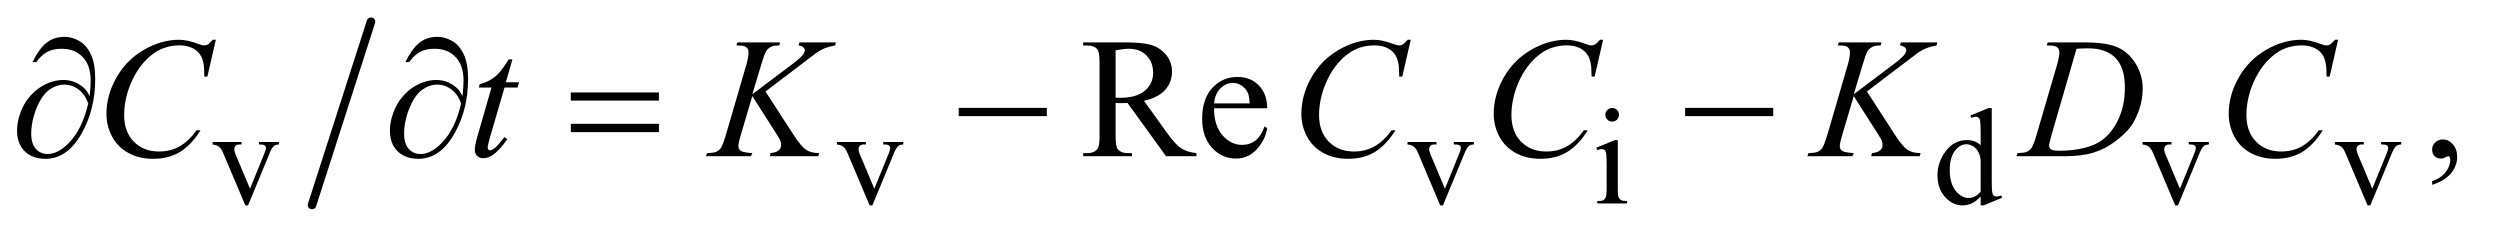 <?xml version="1.0" encoding="UTF-8"?>
<!DOCTYPE svg PUBLIC '-//W3C//DTD SVG 1.0//EN'
          'http://www.w3.org/TR/2001/REC-SVG-20010904/DTD/svg10.dtd'>
<svg stroke-dasharray="none" shape-rendering="auto" xmlns="http://www.w3.org/2000/svg" font-family="'Dialog'" text-rendering="auto" width="228" fill-opacity="1" color-interpolation="auto" color-rendering="auto" preserveAspectRatio="xMidYMid meet" font-size="12px" viewBox="0 0 228 21" fill="black" xmlns:xlink="http://www.w3.org/1999/xlink" stroke="black" image-rendering="auto" stroke-miterlimit="10" stroke-linecap="square" stroke-linejoin="miter" font-style="normal" stroke-width="1" height="21" stroke-dashoffset="0" font-weight="normal" stroke-opacity="1"
><!--Generated by the Batik Graphics2D SVG Generator--><defs id="genericDefs"
  /><g
  ><defs id="defs1"
    ><clipPath clipPathUnits="userSpaceOnUse" id="clipPath1"
      ><path d="M1.008 0.91 L145.16 0.91 L145.16 14.176 L1.008 14.176 L1.008 0.91 Z"
      /></clipPath
      ><clipPath clipPathUnits="userSpaceOnUse" id="clipPath2"
      ><path d="M32.207 29.082 L32.207 452.918 L4637.699 452.918 L4637.699 29.082 Z"
      /></clipPath
    ></defs
    ><g stroke-width="16" transform="scale(1.576,1.576) translate(-1.008,-0.91) matrix(0.031,0,0,0.031,0,0)" stroke-linejoin="round" stroke-linecap="round"
    ><line y2="412" fill="none" x1="725" clip-path="url(#clipPath2)" x2="615" y1="70"
    /></g
    ><g transform="matrix(0.049,0,0,0.049,-1.589,-1.434)"
    ><path d="M428.125 293.5 L482 293.5 L482 298.125 L478.5 298.125 Q473.625 298.125 471.062 300.5 Q468.5 302.875 468.5 306.875 Q468.5 311.25 471.125 317.25 L497.75 380.5 L524.5 314.875 Q527.375 307.875 527.375 304.25 Q527.375 302.5 526.375 301.375 Q525 299.5 522.875 298.812 Q520.75 298.125 514.25 298.125 L514.25 293.5 L551.625 293.5 L551.625 298.125 Q545.125 298.625 542.625 300.75 Q538.25 304.5 534.75 313.25 L494.125 411.5 L489 411.5 L448.125 314.875 Q445.375 308.125 442.875 305.188 Q440.375 302.25 436.5 300.25 Q434.375 299.125 428.125 298.125 L428.125 293.5 ZM1590.125 293.5 L1644 293.5 L1644 298.125 L1640.5 298.125 Q1635.625 298.125 1633.062 300.5 Q1630.5 302.875 1630.5 306.875 Q1630.5 311.25 1633.125 317.25 L1659.75 380.5 L1686.5 314.875 Q1689.375 307.875 1689.375 304.25 Q1689.375 302.5 1688.375 301.375 Q1687 299.5 1684.875 298.812 Q1682.75 298.125 1676.25 298.125 L1676.25 293.5 L1713.625 293.5 L1713.625 298.125 Q1707.125 298.625 1704.625 300.75 Q1700.25 304.5 1696.75 313.25 L1656.125 411.5 L1651 411.5 L1610.125 314.875 Q1607.375 308.125 1604.875 305.188 Q1602.375 302.25 1598.5 300.25 Q1596.375 299.125 1590.125 298.125 L1590.125 293.5 ZM2652.125 293.5 L2706 293.5 L2706 298.125 L2702.5 298.125 Q2697.625 298.125 2695.062 300.5 Q2692.5 302.875 2692.5 306.875 Q2692.5 311.25 2695.125 317.25 L2721.75 380.5 L2748.5 314.875 Q2751.375 307.875 2751.375 304.25 Q2751.375 302.5 2750.375 301.375 Q2749 299.5 2746.875 298.812 Q2744.75 298.125 2738.25 298.125 L2738.25 293.5 L2775.625 293.5 L2775.625 298.125 Q2769.125 298.625 2766.625 300.75 Q2762.25 304.5 2758.75 313.25 L2718.125 411.5 L2713 411.5 L2672.125 314.875 Q2669.375 308.125 2666.875 305.188 Q2664.375 302.25 2660.5 300.25 Q2658.375 299.125 2652.125 298.125 L2652.125 293.5 ZM3033.125 230.25 Q3038.375 230.25 3042.062 233.938 Q3045.75 237.625 3045.75 242.875 Q3045.75 248.125 3042.062 251.875 Q3038.375 255.625 3033.125 255.625 Q3027.875 255.625 3024.125 251.875 Q3020.375 248.125 3020.375 242.875 Q3020.375 237.625 3024.062 233.938 Q3027.75 230.25 3033.125 230.25 ZM3043.5 290.125 L3043.5 382.125 Q3043.5 392.875 3045.062 396.438 Q3046.625 400 3049.688 401.75 Q3052.75 403.5 3060.875 403.5 L3060.875 408 L3005.25 408 L3005.25 403.5 Q3013.625 403.5 3016.5 401.875 Q3019.375 400.25 3021.062 396.5 Q3022.75 392.75 3022.75 382.125 L3022.75 338 Q3022.75 319.375 3021.625 313.875 Q3020.75 309.875 3018.875 308.312 Q3017 306.75 3013.75 306.75 Q3010.25 306.75 3005.25 308.625 L3003.5 304.125 L3038 290.125 L3043.5 290.125 ZM3718.875 395.125 Q3710.5 403.875 3702.5 407.688 Q3694.5 411.5 3685.25 411.5 Q3666.5 411.5 3652.5 395.812 Q3638.5 380.125 3638.5 355.5 Q3638.5 330.875 3654 310.438 Q3669.5 290 3693.875 290 Q3709 290 3718.875 299.625 L3718.875 278.5 Q3718.875 258.875 3717.938 254.375 Q3717 249.875 3715 248.25 Q3713 246.625 3710 246.625 Q3706.75 246.625 3701.375 248.625 L3699.75 244.25 L3733.875 230.25 L3739.5 230.25 L3739.5 362.625 Q3739.5 382.75 3740.438 387.188 Q3741.375 391.625 3743.438 393.375 Q3745.5 395.125 3748.25 395.125 Q3751.625 395.125 3757.25 393 L3758.625 397.375 L3724.625 411.5 L3718.875 411.5 L3718.875 395.125 ZM3718.875 386.375 L3718.875 327.375 Q3718.125 318.875 3714.375 311.875 Q3710.625 304.875 3704.438 301.312 Q3698.25 297.75 3692.375 297.75 Q3681.375 297.75 3672.75 307.625 Q3661.375 320.625 3661.375 345.625 Q3661.375 370.875 3672.375 384.312 Q3683.375 397.75 3696.875 397.75 Q3708.25 397.75 3718.875 386.375 ZM4020.125 293.5 L4074 293.5 L4074 298.125 L4070.5 298.125 Q4065.625 298.125 4063.062 300.5 Q4060.5 302.875 4060.5 306.875 Q4060.5 311.25 4063.125 317.25 L4089.75 380.5 L4116.5 314.875 Q4119.375 307.875 4119.375 304.25 Q4119.375 302.5 4118.375 301.375 Q4117 299.5 4114.875 298.812 Q4112.75 298.125 4106.25 298.125 L4106.25 293.5 L4143.625 293.5 L4143.625 298.125 Q4137.125 298.625 4134.625 300.75 Q4130.25 304.5 4126.75 313.25 L4086.125 411.5 L4081 411.5 L4040.125 314.875 Q4037.375 308.125 4034.875 305.188 Q4032.375 302.25 4028.5 300.25 Q4026.375 299.125 4020.125 298.125 L4020.125 293.5 ZM4378.125 293.5 L4432 293.5 L4432 298.125 L4428.5 298.125 Q4423.625 298.125 4421.062 300.5 Q4418.5 302.875 4418.5 306.875 Q4418.5 311.25 4421.125 317.25 L4447.75 380.5 L4474.5 314.875 Q4477.375 307.875 4477.375 304.25 Q4477.375 302.5 4476.375 301.375 Q4475 299.5 4472.875 298.812 Q4470.75 298.125 4464.25 298.125 L4464.25 293.5 L4501.625 293.5 L4501.625 298.125 Q4495.125 298.625 4492.625 300.75 Q4488.25 304.5 4484.75 313.25 L4444.125 411.5 L4439 411.5 L4398.125 314.875 Q4395.375 308.125 4392.875 305.188 Q4390.375 302.25 4386.5 300.25 Q4384.375 299.125 4378.125 298.125 L4378.125 293.5 Z" stroke="none" clip-path="url(#clipPath2)"
    /></g
    ><g transform="matrix(0.049,0,0,0.049,-1.589,-1.434)"
    ><path d="M2259.25 320 L2202.688 320 L2130.969 220.938 Q2123 221.25 2118 221.25 Q2115.969 221.25 2113.625 221.172 Q2111.281 221.094 2108.781 220.938 L2108.781 282.5 Q2108.781 302.5 2113.156 307.344 Q2119.094 314.219 2130.969 314.219 L2139.25 314.219 L2139.25 320 L2048.469 320 L2048.469 314.219 L2056.438 314.219 Q2069.875 314.219 2075.656 305.469 Q2078.938 300.625 2078.938 282.5 L2078.938 145.625 Q2078.938 125.625 2074.562 120.781 Q2068.469 113.906 2056.438 113.906 L2048.469 113.906 L2048.469 108.125 L2125.656 108.125 Q2159.406 108.125 2175.422 113.047 Q2191.438 117.969 2202.609 131.172 Q2213.781 144.375 2213.781 162.656 Q2213.781 182.188 2201.047 196.562 Q2188.312 210.938 2161.594 216.875 L2205.344 277.656 Q2220.344 298.594 2231.125 305.469 Q2241.906 312.344 2259.25 314.219 L2259.25 320 ZM2108.781 211.094 Q2111.75 211.094 2113.938 211.172 Q2116.125 211.25 2117.531 211.25 Q2147.844 211.25 2163.234 198.125 Q2178.625 185 2178.625 164.688 Q2178.625 144.844 2166.203 132.422 Q2153.781 120 2133.312 120 Q2124.25 120 2108.781 122.969 L2108.781 211.094 ZM2292.062 230.781 Q2291.906 262.656 2307.531 280.781 Q2323.156 298.906 2344.25 298.906 Q2358.312 298.906 2368.703 291.172 Q2379.094 283.438 2386.125 264.688 L2390.969 267.812 Q2387.688 289.219 2371.906 306.797 Q2356.125 324.375 2332.375 324.375 Q2306.594 324.375 2288.234 304.297 Q2269.875 284.219 2269.875 250.312 Q2269.875 213.594 2288.703 193.047 Q2307.531 172.5 2335.969 172.5 Q2360.031 172.5 2375.5 188.359 Q2390.969 204.219 2390.969 230.781 L2292.062 230.781 ZM2292.062 221.719 L2358.312 221.719 Q2357.531 207.969 2355.031 202.344 Q2351.125 193.594 2343.391 188.594 Q2335.656 183.594 2327.219 183.594 Q2314.25 183.594 2304.016 193.672 Q2293.781 203.75 2292.062 221.719 ZM4559.188 373.281 L4559.188 366.406 Q4575.281 361.094 4584.109 349.922 Q4592.938 338.75 4592.938 326.25 Q4592.938 323.281 4591.531 321.25 Q4590.438 319.844 4589.344 319.844 Q4587.625 319.844 4581.844 322.969 Q4579.031 324.375 4575.906 324.375 Q4568.25 324.375 4563.719 319.844 Q4559.188 315.312 4559.188 307.344 Q4559.188 299.688 4565.047 294.219 Q4570.906 288.75 4579.344 288.75 Q4589.656 288.75 4597.703 297.734 Q4605.75 306.719 4605.75 321.562 Q4605.75 337.656 4594.578 351.484 Q4583.406 365.312 4559.188 373.281 Z" stroke="none" clip-path="url(#clipPath2)"
    /></g
    ><g transform="matrix(0.049,0,0,0.049,-1.589,-1.434)"
    ><path d="M434.156 103.281 L418.375 171.875 L412.75 171.875 L412.125 154.688 Q411.344 145.312 408.531 137.969 Q405.719 130.625 400.094 125.234 Q394.469 119.844 385.875 116.797 Q377.281 113.75 366.812 113.75 Q338.844 113.75 317.906 129.062 Q291.188 148.594 276.031 184.219 Q263.531 213.594 263.531 243.75 Q263.531 274.531 281.5 292.891 Q299.469 311.25 328.219 311.25 Q349.938 311.25 366.891 301.562 Q383.844 291.875 398.375 271.719 L405.719 271.719 Q388.531 299.062 367.594 311.953 Q346.656 324.844 317.438 324.844 Q291.5 324.844 271.5 313.984 Q251.5 303.125 241.031 283.438 Q230.562 263.75 230.562 241.094 Q230.562 206.406 249.156 173.594 Q267.75 140.781 300.172 122.031 Q332.594 103.281 365.562 103.281 Q381.031 103.281 400.25 110.625 Q408.688 113.75 412.438 113.75 Q416.188 113.75 419 112.188 Q421.812 110.625 428.375 103.281 L434.156 103.281 ZM986.125 139.844 L973.938 182.344 L998.469 182.344 L995.812 192.188 L971.438 192.188 L944.562 284.375 Q940.188 299.219 940.188 303.594 Q940.188 306.25 941.438 307.656 Q942.688 309.062 944.406 309.062 Q948.312 309.062 954.719 303.594 Q958.469 300.469 971.438 284.375 L976.594 288.281 Q962.219 309.219 949.406 317.812 Q940.656 323.75 931.75 323.75 Q924.875 323.75 920.5 319.453 Q916.125 315.156 916.125 308.438 Q916.125 300 921.125 282.656 L947.219 192.188 L923.625 192.188 L925.188 186.094 Q942.375 181.406 953.781 172.109 Q965.188 162.812 979.25 139.844 L986.125 139.844 ZM1457.188 199.531 L1509.688 280.625 Q1523.75 302.188 1532.969 308.203 Q1542.188 314.219 1557.188 314.219 L1555.469 320 L1465.156 320 L1466.562 314.219 Q1477.344 313.125 1481.797 309.062 Q1486.25 305 1486.25 299.844 Q1486.25 295.156 1484.688 290.781 Q1483.438 287.656 1475.625 275.469 L1432.656 208.125 L1411.875 278.281 Q1406.719 295.156 1406.719 300.938 Q1406.719 306.875 1411.094 310 Q1415.469 313.125 1432.656 314.219 L1430.156 320 L1346.406 320 L1348.438 314.219 Q1360.625 313.906 1364.844 312.031 Q1371.094 309.219 1374.062 304.844 Q1378.125 298.438 1384.062 278.281 L1421.406 150.312 Q1425.625 135.625 1425.625 126.719 Q1425.625 120.469 1421.641 117.188 Q1417.656 113.906 1406.094 113.906 L1402.969 113.906 L1404.844 108.125 L1484.375 108.125 L1482.812 113.906 Q1472.969 113.75 1468.125 116.094 Q1461.406 119.375 1458.281 124.531 Q1455.156 129.688 1449.062 150.312 L1432.656 204.688 L1507.969 147.969 Q1522.969 136.719 1527.656 130.156 Q1530.469 126.094 1530.469 122.812 Q1530.469 120 1527.578 117.344 Q1524.688 114.688 1518.75 113.906 L1520.312 108.125 L1588.125 108.125 L1586.719 113.906 Q1575.625 115.781 1568.047 118.828 Q1560.469 121.875 1552.5 127.188 Q1550.156 128.75 1522.031 150.312 L1457.188 199.531 ZM2658.156 103.281 L2642.375 171.875 L2636.75 171.875 L2636.125 154.688 Q2635.344 145.312 2632.531 137.969 Q2629.719 130.625 2624.094 125.234 Q2618.469 119.844 2609.875 116.797 Q2601.281 113.75 2590.812 113.75 Q2562.844 113.75 2541.906 129.062 Q2515.188 148.594 2500.031 184.219 Q2487.531 213.594 2487.531 243.75 Q2487.531 274.531 2505.5 292.891 Q2523.469 311.25 2552.219 311.25 Q2573.938 311.25 2590.891 301.562 Q2607.844 291.875 2622.375 271.719 L2629.719 271.719 Q2612.531 299.062 2591.594 311.953 Q2570.656 324.844 2541.438 324.844 Q2515.5 324.844 2495.5 313.984 Q2475.5 303.125 2465.031 283.438 Q2454.562 263.75 2454.562 241.094 Q2454.562 206.406 2473.156 173.594 Q2491.75 140.781 2524.172 122.031 Q2556.594 103.281 2589.562 103.281 Q2605.031 103.281 2624.25 110.625 Q2632.688 113.75 2636.438 113.75 Q2640.188 113.75 2643 112.188 Q2645.812 110.625 2652.375 103.281 L2658.156 103.281 ZM3016.156 103.281 L3000.375 171.875 L2994.75 171.875 L2994.125 154.688 Q2993.344 145.312 2990.531 137.969 Q2987.719 130.625 2982.094 125.234 Q2976.469 119.844 2967.875 116.797 Q2959.281 113.75 2948.812 113.75 Q2920.844 113.75 2899.906 129.062 Q2873.188 148.594 2858.031 184.219 Q2845.531 213.594 2845.531 243.75 Q2845.531 274.531 2863.5 292.891 Q2881.469 311.25 2910.219 311.25 Q2931.938 311.25 2948.891 301.562 Q2965.844 291.875 2980.375 271.719 L2987.719 271.719 Q2970.531 299.062 2949.594 311.953 Q2928.656 324.844 2899.438 324.844 Q2873.5 324.844 2853.5 313.984 Q2833.5 303.125 2823.031 283.438 Q2812.562 263.75 2812.562 241.094 Q2812.562 206.406 2831.156 173.594 Q2849.75 140.781 2882.172 122.031 Q2914.594 103.281 2947.562 103.281 Q2963.031 103.281 2982.25 110.625 Q2990.688 113.75 2994.438 113.75 Q2998.188 113.75 3001 112.188 Q3003.812 110.625 3010.375 103.281 L3016.156 103.281 ZM3507.188 199.531 L3559.688 280.625 Q3573.75 302.188 3582.969 308.203 Q3592.188 314.219 3607.188 314.219 L3605.469 320 L3515.156 320 L3516.562 314.219 Q3527.344 313.125 3531.797 309.062 Q3536.25 305 3536.25 299.844 Q3536.25 295.156 3534.688 290.781 Q3533.438 287.656 3525.625 275.469 L3482.656 208.125 L3461.875 278.281 Q3456.719 295.156 3456.719 300.938 Q3456.719 306.875 3461.094 310 Q3465.469 313.125 3482.656 314.219 L3480.156 320 L3396.406 320 L3398.438 314.219 Q3410.625 313.906 3414.844 312.031 Q3421.094 309.219 3424.062 304.844 Q3428.125 298.438 3434.062 278.281 L3471.406 150.312 Q3475.625 135.625 3475.625 126.719 Q3475.625 120.469 3471.641 117.188 Q3467.656 113.906 3456.094 113.906 L3452.969 113.906 L3454.844 108.125 L3534.375 108.125 L3532.812 113.906 Q3522.969 113.75 3518.125 116.094 Q3511.406 119.375 3508.281 124.531 Q3505.156 129.688 3499.062 150.312 L3482.656 204.688 L3557.969 147.969 Q3572.969 136.719 3577.656 130.156 Q3580.469 126.094 3580.469 122.812 Q3580.469 120 3577.578 117.344 Q3574.688 114.688 3568.75 113.906 L3570.312 108.125 L3638.125 108.125 L3636.719 113.906 Q3625.625 115.781 3618.047 118.828 Q3610.469 121.875 3602.5 127.188 Q3600.156 128.75 3572.031 150.312 L3507.188 199.531 ZM3841.875 113.906 L3843.75 108.125 L3911.406 108.125 Q3954.375 108.125 3975.078 117.969 Q3995.781 127.812 4008.125 148.984 Q4020.469 170.156 4020.469 194.375 Q4020.469 215.156 4013.359 234.766 Q4006.25 254.375 3997.266 266.172 Q3988.281 277.969 3969.688 292.188 Q3951.094 306.406 3929.375 313.203 Q3907.656 320 3875.156 320 L3785.469 320 L3787.5 314.219 Q3799.844 313.906 3804.062 312.031 Q3810.312 309.375 3813.281 304.844 Q3817.812 298.281 3823.438 278.438 L3860.938 150.312 Q3865.312 135.156 3865.312 126.562 Q3865.312 120.469 3861.25 117.188 Q3857.188 113.906 3845.312 113.906 L3841.875 113.906 ZM3897.344 119.844 L3851.406 278.438 Q3846.25 296.25 3846.25 300.469 Q3846.25 302.969 3847.891 305.312 Q3849.531 307.656 3852.344 308.438 Q3856.406 309.844 3865.469 309.844 Q3890 309.844 3911.016 304.766 Q3932.031 299.688 3945.469 289.688 Q3964.531 275.156 3975.938 249.688 Q3987.344 224.219 3987.344 191.719 Q3987.344 155 3969.844 137.109 Q3952.344 119.219 3918.75 119.219 Q3910.469 119.219 3897.344 119.844 ZM4384.156 103.281 L4368.375 171.875 L4362.75 171.875 L4362.125 154.688 Q4361.344 145.312 4358.531 137.969 Q4355.719 130.625 4350.094 125.234 Q4344.469 119.844 4335.875 116.797 Q4327.281 113.75 4316.812 113.75 Q4288.844 113.75 4267.906 129.062 Q4241.188 148.594 4226.031 184.219 Q4213.531 213.594 4213.531 243.75 Q4213.531 274.531 4231.5 292.891 Q4249.469 311.25 4278.219 311.25 Q4299.938 311.25 4316.891 301.562 Q4333.844 291.875 4348.375 271.719 L4355.719 271.719 Q4338.531 299.062 4317.594 311.953 Q4296.656 324.844 4267.438 324.844 Q4241.5 324.844 4221.5 313.984 Q4201.5 303.125 4191.031 283.438 Q4180.562 263.75 4180.562 241.094 Q4180.562 206.406 4199.156 173.594 Q4217.75 140.781 4250.172 122.031 Q4282.594 103.281 4315.562 103.281 Q4331.031 103.281 4350.25 110.625 Q4358.688 113.75 4362.438 113.75 Q4366.188 113.75 4369 112.188 Q4371.812 110.625 4378.375 103.281 L4384.156 103.281 Z" stroke="none" clip-path="url(#clipPath2)"
    /></g
    ><g transform="matrix(0.049,0,0,0.049,-1.589,-1.434)"
    ><path d="M199.312 207.969 Q201.188 190.312 201.188 179.062 Q201.188 150.938 186.422 135.469 Q171.656 120 147.125 120 Q130.562 120 119.625 126.25 Q108.688 132.5 100.094 144.844 L92.906 144.844 Q104.938 120.156 118.844 108.984 Q132.75 97.812 152.438 97.812 Q166.5 97.812 179.859 105.469 Q193.219 113.125 201.422 130.156 Q209.625 147.188 209.625 176.406 Q209.625 231.562 185.562 275.469 Q158.688 324.844 117.125 324.844 Q92.75 324.844 78.453 310.781 Q64.156 296.719 64.156 272.5 Q64.156 256.406 70.25 239.609 Q76.344 222.812 86.266 210.859 Q96.188 198.906 106.891 191.953 Q117.594 185 128.609 181.562 Q139.625 178.125 150.25 178.125 Q163.219 178.125 173.531 182.969 Q183.844 187.812 190.719 195 Q194.938 199.375 199.312 207.969 ZM196.656 221.875 Q190.562 204.531 178.453 195.625 Q166.344 186.719 151.812 186.719 Q137.75 186.719 124.078 196.484 Q110.406 206.25 100.484 230.547 Q90.562 254.844 90.562 278.594 Q90.562 296.719 99.156 306.328 Q107.75 315.938 121.031 315.938 Q140.25 315.938 160.25 295.625 Q185.719 269.688 196.656 221.875 ZM893.312 207.969 Q895.188 190.312 895.188 179.062 Q895.188 150.938 880.422 135.469 Q865.656 120 841.125 120 Q824.562 120 813.625 126.25 Q802.688 132.5 794.094 144.844 L786.906 144.844 Q798.938 120.156 812.844 108.984 Q826.75 97.812 846.438 97.812 Q860.5 97.812 873.859 105.469 Q887.219 113.125 895.422 130.156 Q903.625 147.188 903.625 176.406 Q903.625 231.562 879.562 275.469 Q852.688 324.844 811.125 324.844 Q786.75 324.844 772.453 310.781 Q758.156 296.719 758.156 272.5 Q758.156 256.406 764.25 239.609 Q770.344 222.812 780.266 210.859 Q790.188 198.906 800.891 191.953 Q811.594 185 822.609 181.562 Q833.625 178.125 844.25 178.125 Q857.219 178.125 867.531 182.969 Q877.844 187.812 884.719 195 Q888.938 199.375 893.312 207.969 ZM890.656 221.875 Q884.562 204.531 872.453 195.625 Q860.344 186.719 845.812 186.719 Q831.75 186.719 818.078 196.484 Q804.406 206.25 794.484 230.547 Q784.562 254.844 784.562 278.594 Q784.562 296.719 793.156 306.328 Q801.75 315.938 815.031 315.938 Q834.25 315.938 854.25 295.625 Q879.719 269.688 890.656 221.875 ZM1094.781 201.406 L1258.844 201.406 L1258.844 216.562 L1094.781 216.562 L1094.781 201.406 ZM1094.781 259.688 L1258.844 259.688 L1258.844 275.156 L1094.781 275.156 L1094.781 259.688 ZM1816.781 230 L1980.844 230 L1980.844 245.469 L1816.781 245.469 L1816.781 230 ZM3168.781 230 L3332.844 230 L3332.844 245.469 L3168.781 245.469 L3168.781 230 Z" stroke="none" clip-path="url(#clipPath2)"
    /></g
  ></g
></svg
>
